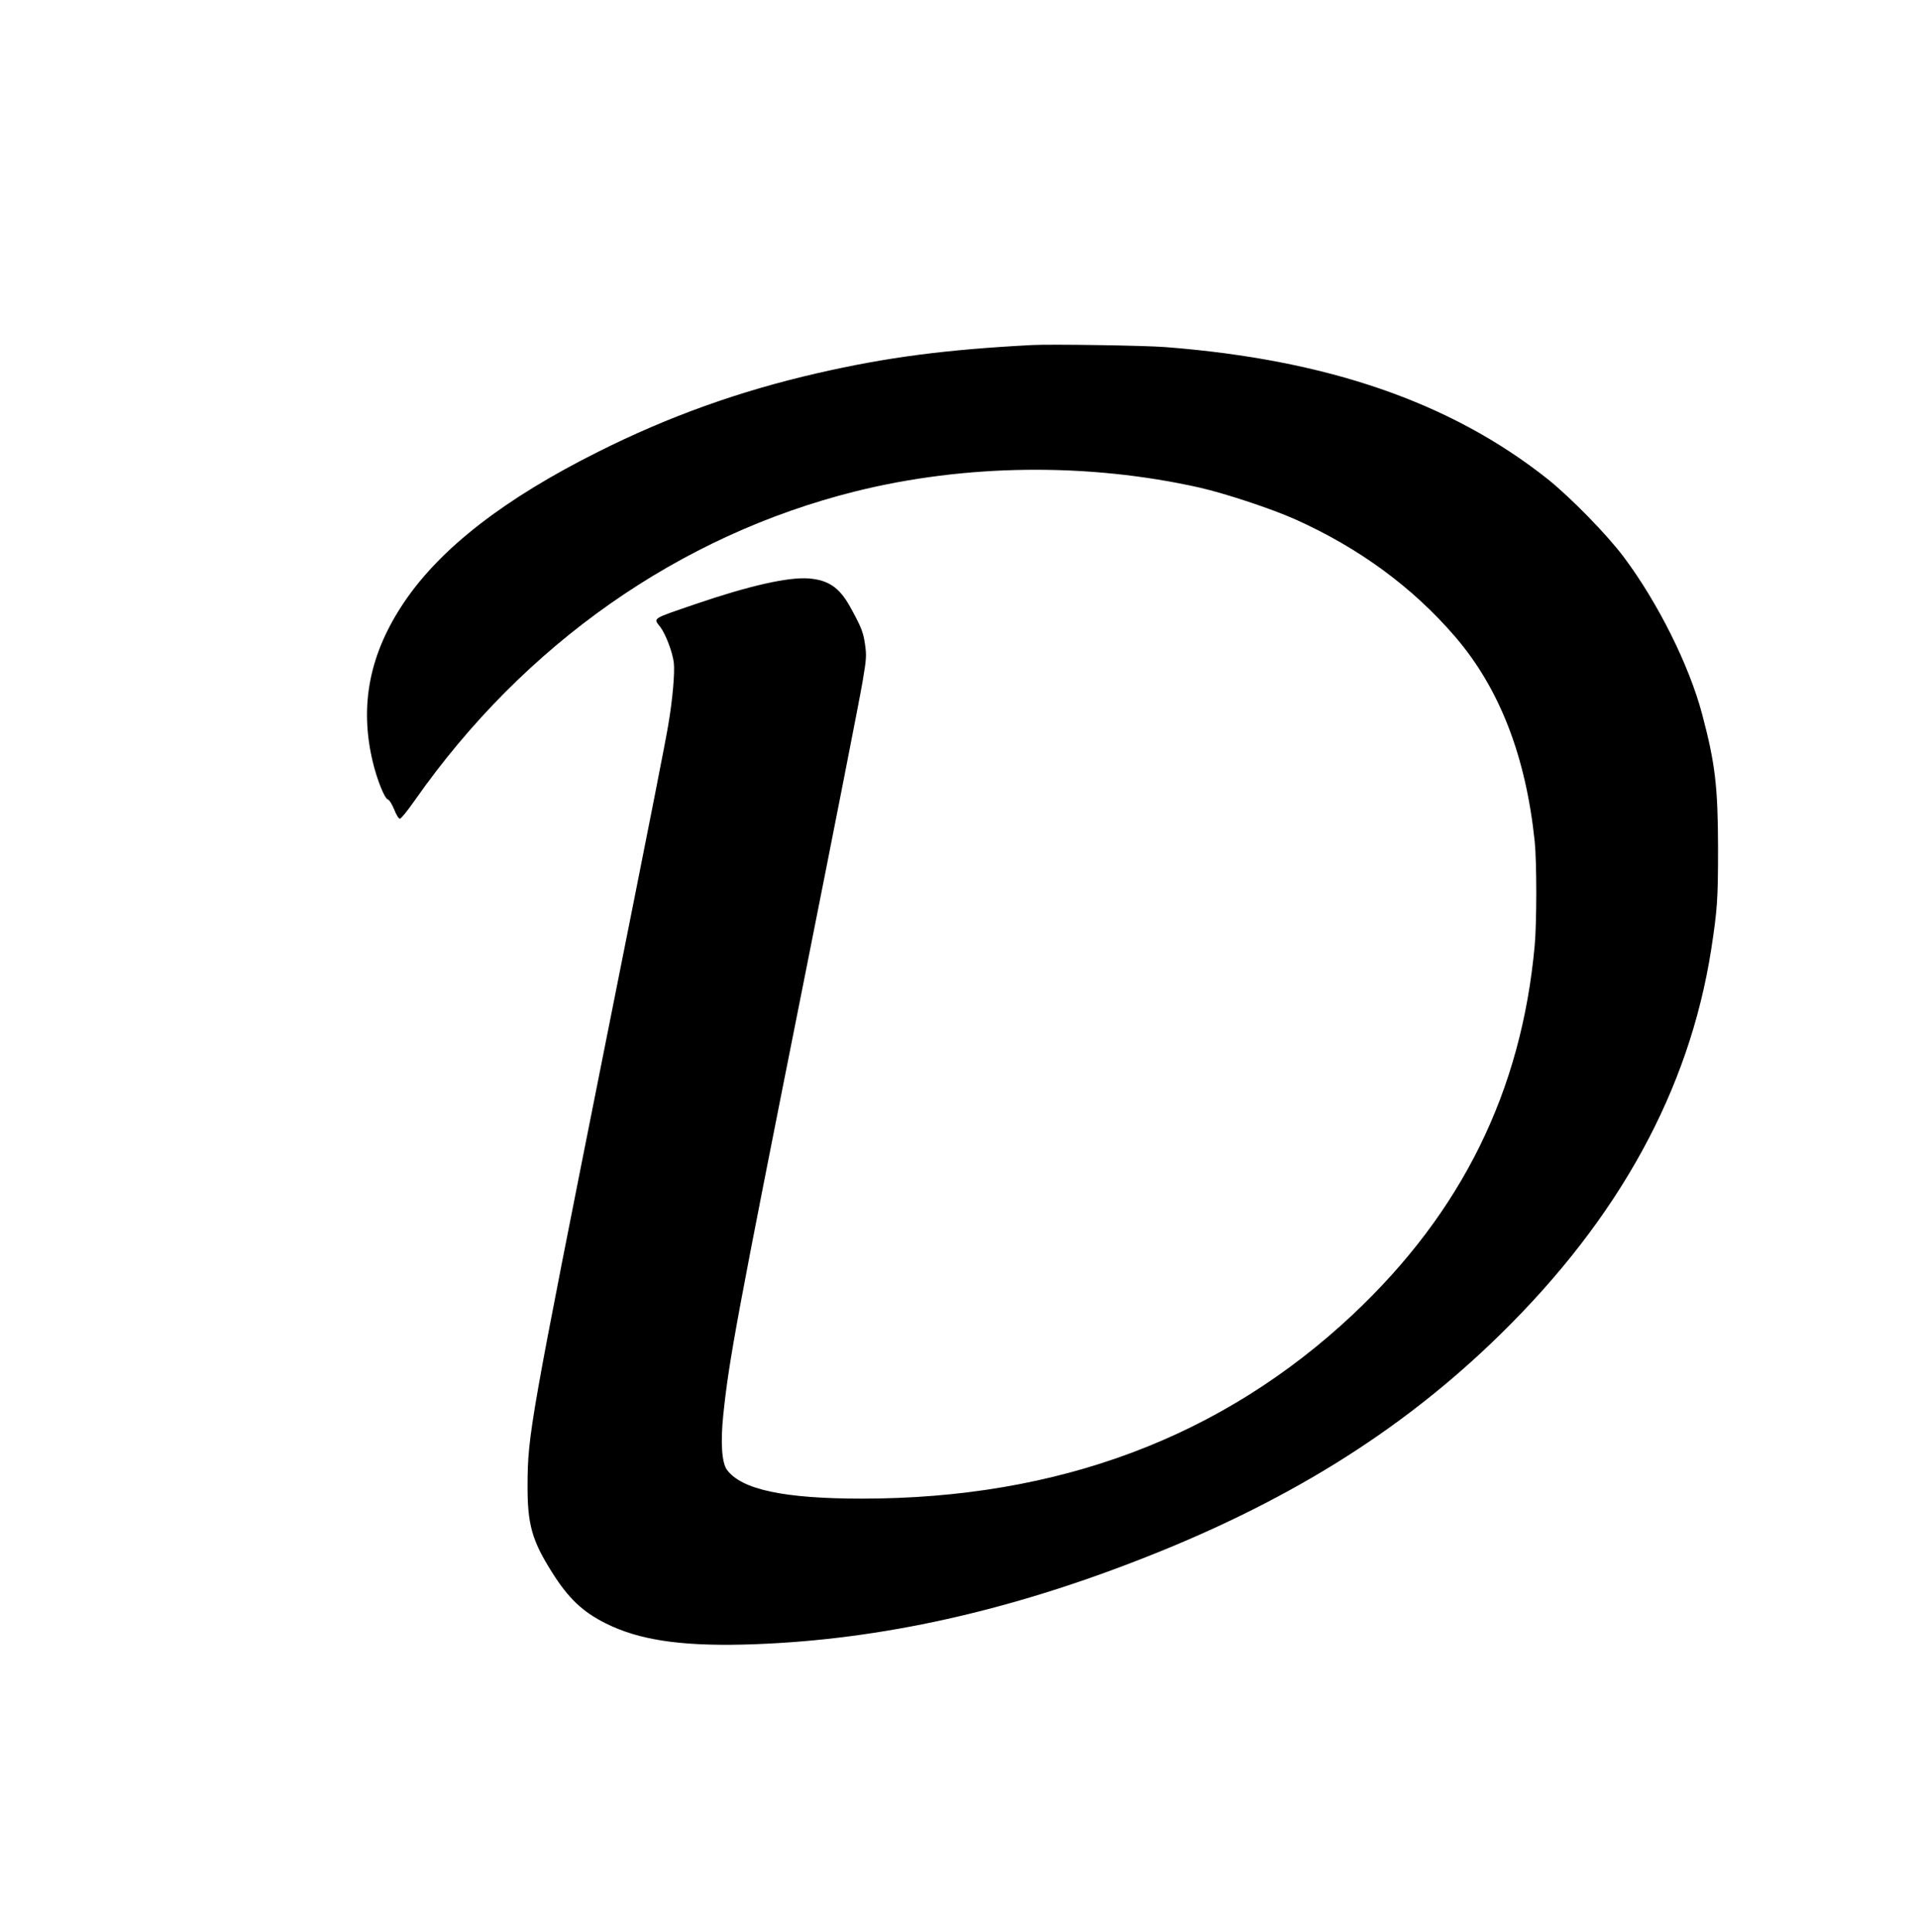  <svg version="1.0" xmlns="http://www.w3.org/2000/svg"
 width="1271pt" height="1280pt" viewBox="0 0 1271 1280"
 preserveAspectRatio="xMidYMid meet"><g transform="translate(0,1280) scale(0.1,-0.1)"
fill="#000000" stroke="none">
<path d="M6845 10514 c-576 -30 -968 -81 -1425 -186 -517 -118 -991 -288
-1457 -522 -620 -310 -1043 -638 -1284 -995 -231 -342 -298 -685 -209 -1058
28 -118 79 -245 100 -250 10 -3 27 -30 42 -66 13 -35 30 -62 38 -62 8 0 53 56
101 125 725 1033 1752 1753 2917 2044 730 182 1543 191 2282 25 171 -39 479
-141 635 -211 421 -189 776 -449 1058 -777 294 -342 468 -791 527 -1356 14
-139 14 -533 0 -690 -88 -966 -482 -1765 -1205 -2445 -866 -813 -1951 -1220
-3253 -1220 -517 0 -797 60 -894 190 -35 47 -44 182 -25 365 38 366 90 647
532 2865 200 1004 376 1901 391 1993 26 153 27 175 16 249 -11 80 -27 118
-100 250 -70 125 -142 174 -270 185 -136 11 -395 -47 -757 -171 -292 -100
-276 -90 -229 -151 35 -46 81 -167 89 -235 8 -64 -8 -245 -36 -410 -22 -129
-90 -477 -414 -2100 -502 -2519 -518 -2607 -519 -2940 -1 -261 29 -368 164
-581 107 -170 202 -260 355 -336 216 -108 487 -150 910 -140 833 21 1681 199
2580 545 1007 386 1778 864 2439 1512 785 770 1249 1616 1395 2545 41 266 46
334 46 675 -1 411 -19 562 -106 890 -86 323 -292 736 -518 1038 -111 149 -357
400 -508 520 -641 507 -1458 789 -2528 872 -134 11 -756 20 -880 14z"/>
</g>
</svg>
